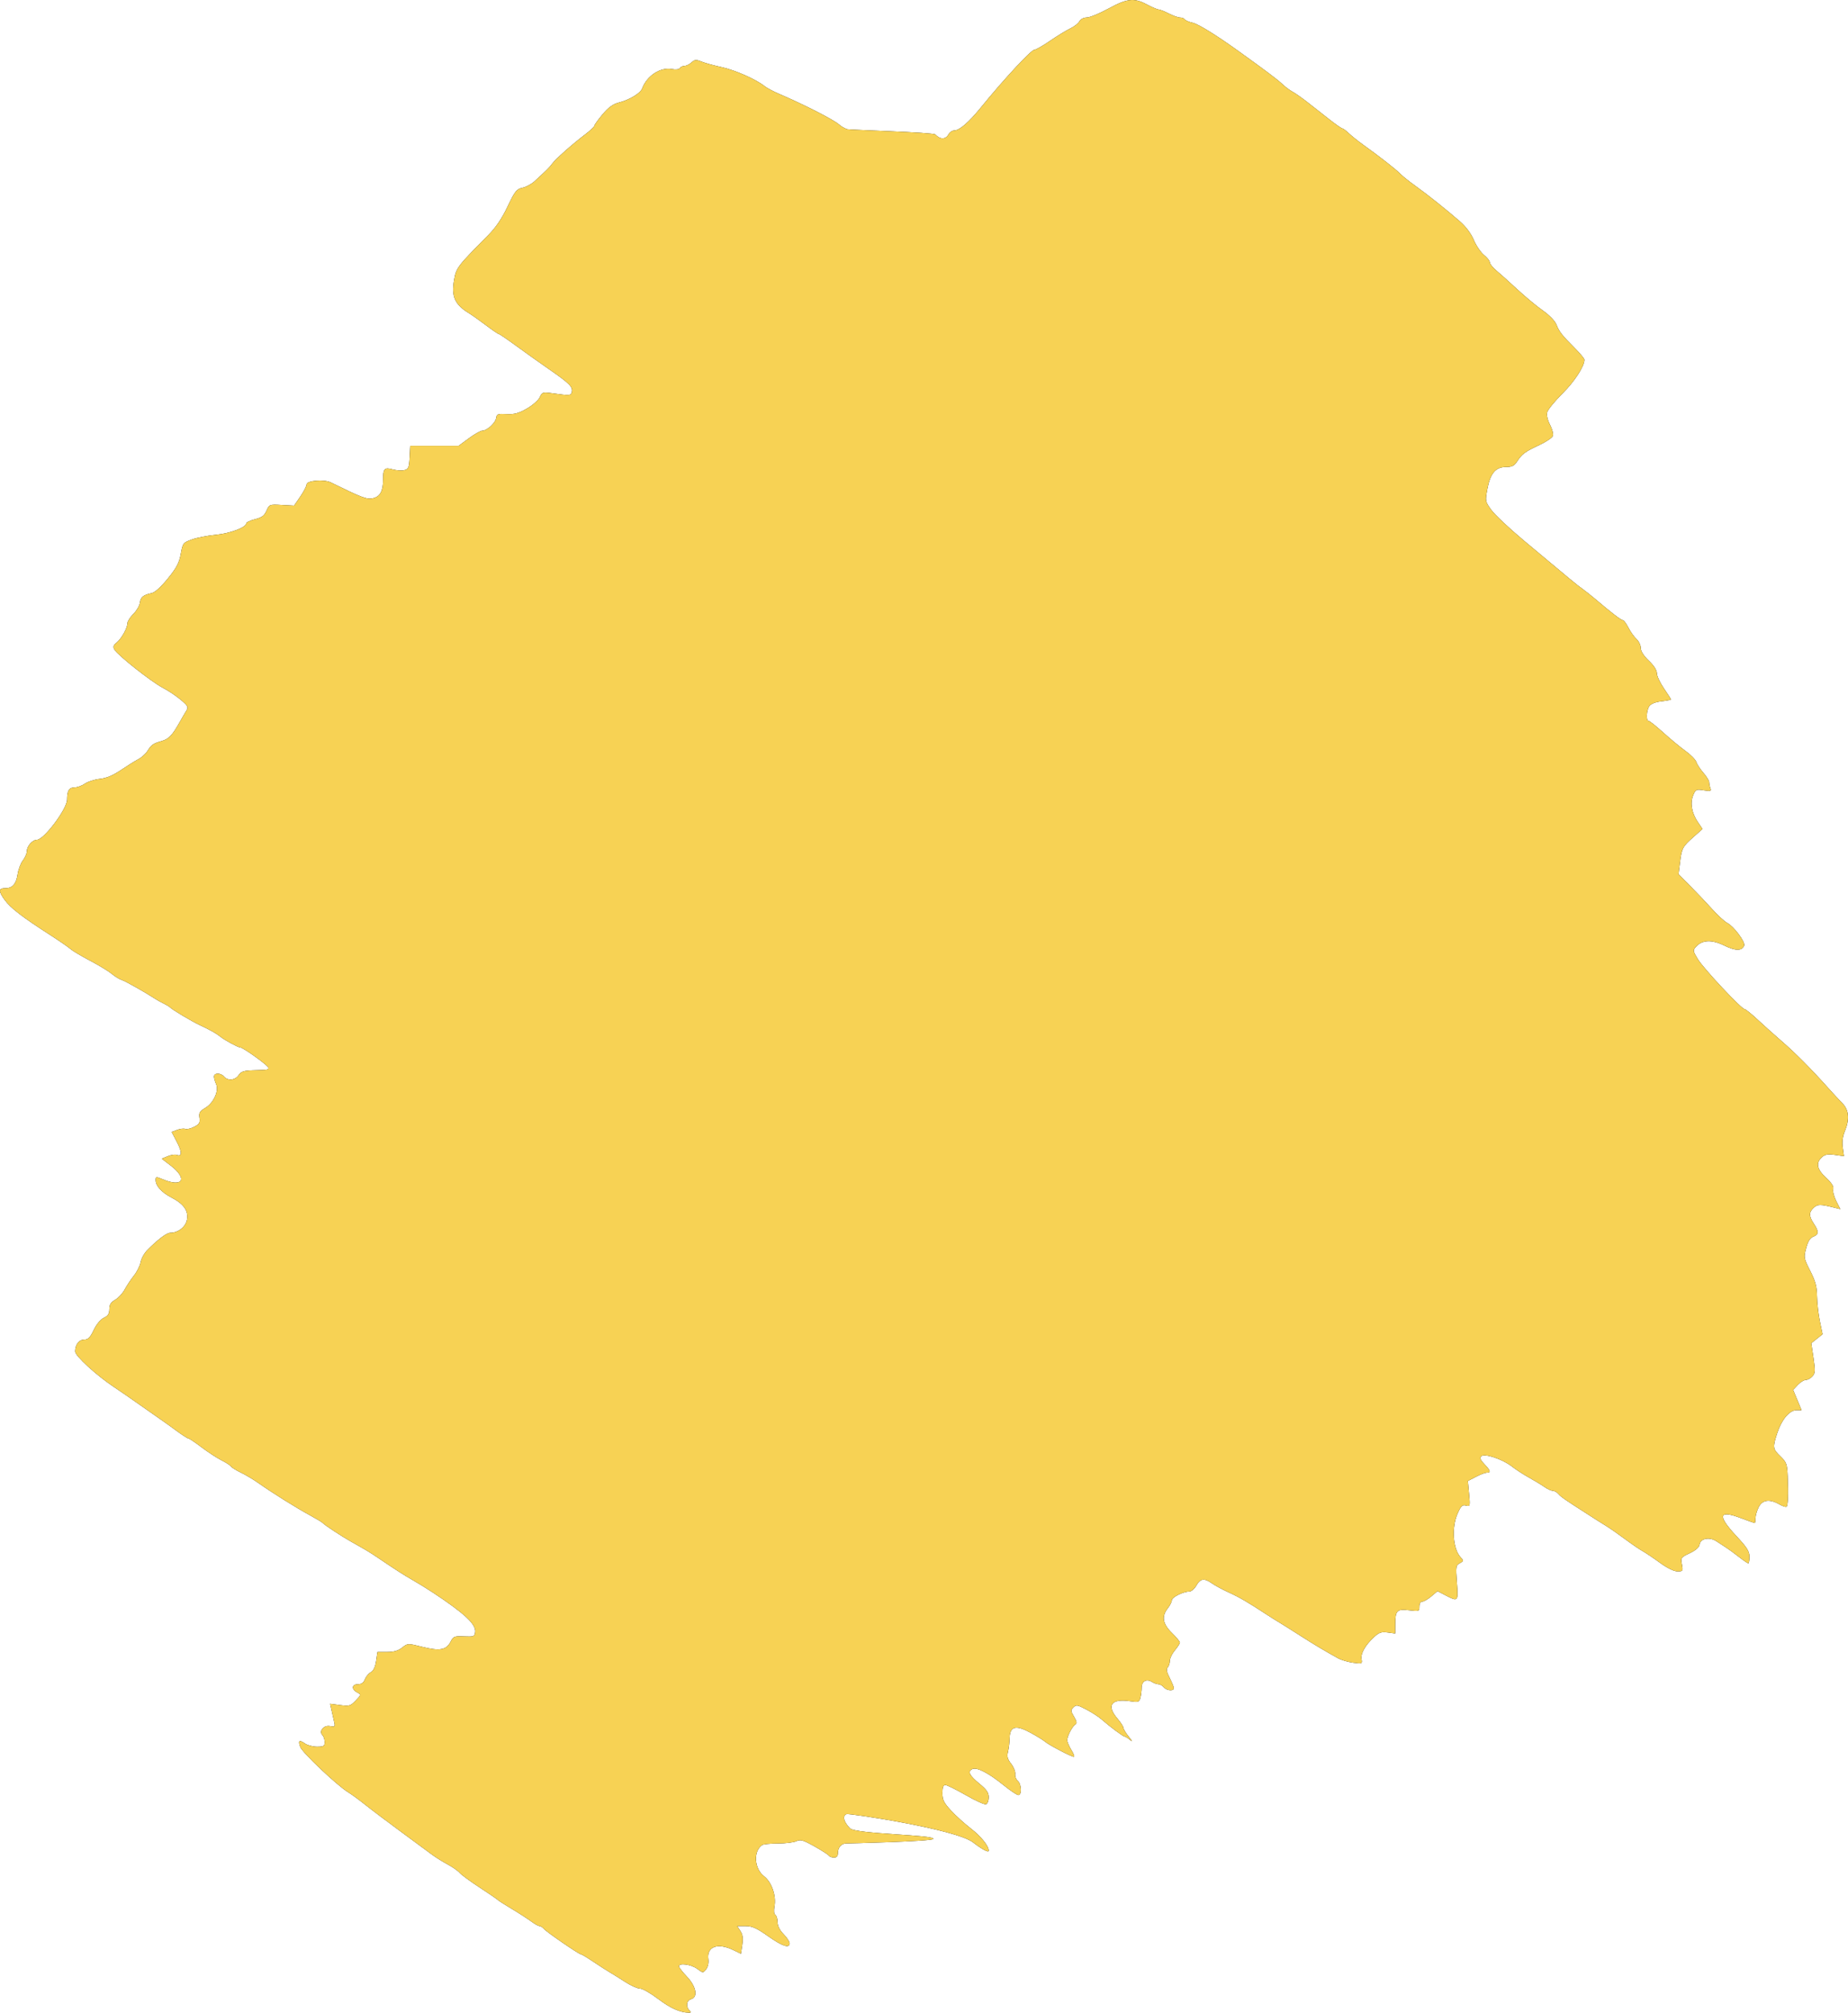 <?xml version="1.0" encoding="UTF-8"?> <svg xmlns="http://www.w3.org/2000/svg" width="1932" height="2104" viewBox="0 0 1932 2104" fill="none"> <path fill-rule="evenodd" clip-rule="evenodd" d="M1158.82 9.028C1149.56 14.076 1139.42 18.243 1136.27 18.287C1132.91 18.334 1129.7 19.985 1128.46 22.307C1127.3 24.473 1122.99 27.843 1118.88 29.796C1114.77 31.749 1105.26 37.56 1097.74 42.711C1090.23 47.862 1082.85 52.075 1081.33 52.075C1078.02 52.075 1049.18 83.192 1025.58 112.236C1012.96 127.773 1003.07 136.345 997.771 136.345C995.587 136.345 992.787 138.241 991.547 140.559C988.677 145.927 982.744 145.95 977.92 140.614C975.851 138.326 888.155 135.842 885.703 135.096C883.252 134.35 879.509 132.193 877.384 130.303C871.568 125.129 841.159 109.6 813.918 97.895C808.131 95.407 801.504 91.849 799.189 89.986C790.491 82.986 768.626 73.301 754.704 70.284C746.767 68.563 737.246 65.942 733.543 64.461C727.713 62.127 726.28 62.245 722.857 65.348C720.683 67.318 717.378 68.929 715.512 68.929C713.647 68.929 711.482 69.962 710.702 71.226C709.869 72.576 706.492 72.995 702.498 72.245C690.362 69.966 676.303 79.147 671.297 92.618C669.488 97.49 658.227 104.297 647.324 107.112C640.856 108.783 636.267 112.071 629.966 119.554C625.252 125.15 621.398 130.51 621.398 131.466C621.398 132.422 617.036 136.518 611.705 140.569C598.133 150.878 580.973 166.103 577.287 171.107C574.352 175.09 572.216 177.218 558.651 189.669C555.552 192.515 549.93 195.505 546.155 196.314C540.03 197.628 538.364 199.742 530.594 216.041C524.515 228.792 518.336 237.88 510.1 246.174C477.78 278.728 476.945 279.84 474.643 293.256C471.782 309.941 475.596 318.427 489.895 327.185C493.367 329.313 501.579 335.119 508.146 340.089C514.712 345.061 520.671 349.127 521.386 349.127C522.102 349.127 530.137 354.579 539.241 361.241C548.346 367.902 563.983 379.03 573.992 385.965C595.219 400.679 598.901 404.315 597.845 409.54C597.023 413.617 595.941 413.705 577.823 411.183C567.351 409.723 566.747 409.907 564.311 415.258C562.91 418.34 556.831 423.687 550.803 427.138C542.099 432.124 537.739 433.306 529.599 432.881C520.408 432.398 519.282 432.828 518.685 437.041C517.955 442.184 509.046 450.251 504.095 450.251C502.381 450.251 496.132 453.807 490.209 458.151L479.438 466.051H454.158H428.878L428.247 478.15C427.691 488.819 427.035 490.397 422.707 491.486C420.005 492.165 414.438 491.792 410.331 490.656C401.848 488.309 400.474 489.877 400.474 501.902C400.474 513.453 397.25 519.221 389.89 520.842C383.452 522.257 378.457 520.382 345.768 504.283C338.632 500.769 320.52 502.315 320.52 506.44C320.52 508.142 317.576 513.816 313.981 519.051L307.441 528.567L294.518 527.857C281.77 527.158 281.555 527.238 278.66 533.821C276.344 539.086 273.791 540.982 266.562 542.804C261.523 544.075 257.399 546.03 257.399 547.149C257.399 551.312 240.396 557.682 225.613 559.058C217.239 559.835 206.052 562.024 200.754 563.918C191.363 567.274 191.069 567.654 189.017 579.028C187.328 588.392 184.652 593.478 175.446 604.808C168.354 613.539 161.934 619.347 158.614 620.036C149.83 621.858 146.974 624.173 146.274 630.039C145.908 633.095 142.832 638.377 139.436 641.777C136.04 645.18 133.26 649.503 133.26 651.388C133.26 656.411 127.102 667.492 121.953 671.727C118.376 674.67 117.937 676.174 119.761 679.227C123.315 685.181 158.376 712.842 170.081 718.929C175.867 721.937 184.389 727.625 189.017 731.569C196.754 738.161 197.206 739.109 194.606 743.31C193.051 745.823 189.907 751.215 187.622 755.289C180.061 768.766 176.471 772.51 169.029 774.663C160.036 777.267 158.279 778.503 154.01 785.243C152.167 788.15 147.93 791.942 144.591 793.67C141.251 795.397 133.103 800.479 126.481 804.964C118.13 810.619 111.364 813.45 104.389 814.208C98.859 814.811 91.823 817.067 88.751 819.225C85.68 821.38 80.809 823.145 77.93 823.145C72.216 823.145 70.139 826.535 70.139 835.864C70.139 845.612 45.901 877.921 38.589 877.921C33.872 877.921 28.058 884.542 28.058 889.917C28.058 892.276 26.196 896.576 23.92 899.473C21.645 902.372 19.165 908.898 18.411 913.978C16.913 924.052 13.029 928.483 5.688 928.483C-1.651 928.483 -1.849 931.441 4.865 940.723C11.081 949.312 22.952 958.436 53.351 977.991C62.358 983.785 71.477 990.097 73.615 992.018C75.753 993.939 85.034 999.467 94.237 1004.3C103.44 1009.14 113.613 1015.32 116.845 1018.05C120.074 1020.77 124.798 1023.66 127.342 1024.46C131.249 1025.71 151.887 1037.35 162.717 1044.43C164.453 1045.56 168.24 1047.65 171.133 1049.07C174.026 1050.48 176.867 1052.17 177.445 1052.81C179.739 1055.35 200.076 1067.51 209.006 1071.68C219.747 1076.69 226.2 1080.33 230.347 1083.71C234.684 1087.25 248.854 1094.92 251.051 1094.92C254.076 1094.92 280.543 1113.97 280.543 1116.15C280.543 1118.45 280.794 1118.4 264.982 1118.88C254.735 1119.19 252.038 1120.07 249.471 1123.94C245.907 1129.32 238.096 1130.1 234.254 1125.46C230.905 1121.42 223.734 1121.36 223.734 1125.36C223.734 1127.05 224.729 1130.61 225.943 1133.28C229.135 1140.3 223.311 1153.05 214.552 1158.23C208.732 1161.67 207.773 1163.3 208.532 1168.48C209.288 1173.64 208.398 1175.18 203.041 1177.95C199.525 1179.77 195.332 1180.76 193.722 1180.14C192.112 1179.52 188.247 1179.98 185.133 1181.17L179.469 1183.33L184.946 1193.81C190.492 1204.43 190.402 1209.48 184.704 1207.29C182.985 1206.63 178.764 1207.26 175.324 1208.69L169.071 1211.28L178.251 1218.3C196.392 1232.17 191.256 1241.63 170.338 1232.88C163.23 1229.91 162.717 1229.95 162.717 1233.46C162.717 1239.67 168.72 1246.36 179.171 1251.83C192.249 1258.66 197.204 1265.78 195.443 1275.18C194.05 1282.61 186.177 1288.74 178.02 1288.74C174.241 1288.74 165.019 1295.68 153.954 1306.85C150.869 1309.96 147.768 1315.59 147.061 1319.36C146.356 1323.13 143.198 1329.47 140.044 1333.44C136.892 1337.42 132.541 1343.96 130.378 1347.99C128.213 1352.02 123.716 1356.88 120.384 1358.79C115.833 1361.41 114.324 1363.85 114.324 1368.58C114.324 1373.39 112.95 1375.54 108.538 1377.63C105.051 1379.29 100.854 1384.36 97.978 1390.39C94.205 1398.29 92.122 1400.39 88.057 1400.39C82.587 1400.39 78.555 1405.66 78.555 1412.8C78.555 1417.41 101.035 1437.95 119.386 1450.1C125.282 1454 138.152 1462.89 147.989 1469.86C157.825 1476.82 167.661 1483.72 169.848 1485.17C172.034 1486.63 178.636 1491.38 184.519 1495.72C190.402 1500.07 195.942 1503.63 196.828 1503.63C197.713 1503.63 203.893 1507.76 210.561 1512.82C217.226 1517.88 226.642 1524.03 231.481 1526.49C236.32 1528.94 240.857 1531.89 241.564 1533.03C242.269 1534.17 246.83 1537.01 251.699 1539.33C256.57 1541.65 264.959 1546.66 270.341 1550.45C284.894 1560.71 309.383 1576.03 323.676 1583.82C330.619 1587.6 336.774 1591.3 337.352 1592.04C338.918 1594.03 357.517 1606.27 367.162 1611.64C382.067 1619.95 386.618 1622.69 396.021 1629.06C414.745 1641.72 422.789 1646.87 432.034 1652.11C437.242 1655.06 446.855 1661.01 453.394 1665.34C485.586 1686.66 497.632 1697.91 496.773 1705.87C496.241 1710.82 495.534 1711.11 485.189 1710.66C474.902 1710.22 473.957 1710.6 470.948 1716.43C466.568 1724.91 459.646 1726.13 441.513 1721.61C426.246 1717.8 426.238 1717.8 420.437 1722.37C416.332 1725.6 411.709 1726.94 404.637 1726.94H394.639L393.221 1736.41C392.274 1742.73 390.406 1746.64 387.62 1748.13C385.32 1749.36 382.562 1752.68 381.489 1755.51C380.132 1759.08 377.92 1760.65 374.226 1760.65C367.674 1760.65 367.129 1765.86 373.334 1769.19C377.725 1771.54 377.714 1771.6 371.871 1777.71C366.434 1783.39 365.195 1783.75 355.552 1782.47L345.116 1781.09L346.717 1788.25C347.597 1792.19 348.828 1797.68 349.451 1800.45C350.467 1804.97 350 1805.39 344.946 1804.42C338.402 1803.17 332.995 1809.8 337.157 1813.96C338.421 1815.23 339.456 1818.45 339.456 1821.11C339.456 1825.31 338.4 1825.96 331.509 1825.96C327.137 1825.96 321.395 1824.44 318.748 1822.58C312.815 1818.42 311.38 1819.57 313.97 1826.39C316.156 1832.14 352.209 1866.26 363.442 1873.2C367.337 1875.61 375.604 1881.64 381.815 1886.62C388.028 1891.59 404.945 1904.36 419.41 1914.99C433.875 1925.62 448.551 1936.45 452.023 1939.05C455.494 1941.65 462.654 1946.11 467.935 1948.96C473.215 1951.81 478.895 1955.79 480.56 1957.8C482.222 1959.81 491.631 1966.72 501.468 1973.15C511.304 1979.59 519.825 1985.42 520.404 1986.12C520.983 1986.81 527.61 1991.05 535.132 1995.54C542.654 2000.03 551.737 2005.9 555.318 2008.58C558.899 2011.26 562.809 2013.46 564.004 2013.46C565.199 2013.46 567.234 2014.73 568.525 2016.29C571.254 2019.58 605.241 2042.95 607.303 2042.95C608.067 2042.95 613.998 2046.51 620.483 2050.85C626.967 2055.2 634.798 2060.23 637.883 2062.03C640.968 2063.83 648.174 2068.33 653.897 2072.03C659.62 2075.74 666.435 2078.77 669.04 2078.77C671.644 2078.77 680.216 2083.66 688.09 2089.63C700.859 2099.32 710.963 2103.85 720.183 2104C722.556 2104.04 722.672 2103.49 720.709 2101.52C716.785 2097.59 717.721 2091.13 722.392 2089.91C729.945 2087.93 727.925 2076.63 718.184 2066.38C713.555 2061.51 709.768 2056.61 709.768 2055.5C709.768 2051.73 722.539 2053.47 728.792 2058.1C734.932 2062.64 735.069 2062.65 738.221 2058.62C740.099 2056.23 741.053 2051.91 740.531 2048.16C738.681 2034.9 750.218 2030.58 766.482 2038.45L774.602 2042.38L775.999 2033.04C777.025 2026.19 776.508 2022.35 774.042 2018.58L770.688 2013.46H779.357C786.365 2013.46 790.885 2015.48 802.956 2023.99C818.039 2034.63 825.49 2037.09 825.49 2031.44C825.49 2029.74 822.649 2025.44 819.178 2021.89C815.094 2017.7 812.866 2013.26 812.866 2009.3C812.866 2005.93 811.835 2002.53 810.572 2001.75C809.167 2000.88 808.817 1997.47 809.67 1992.92C811.734 1981.9 806.783 1967.52 798.827 1961.43C788.402 1953.46 787.306 1935.09 796.875 1928.69C798.148 1927.84 805.535 1927.13 813.293 1927.11C821.05 1927.1 829.704 1926.03 832.524 1924.74C836.927 1922.73 839.612 1923.5 851.54 1930.18C859.18 1934.46 865.967 1938.83 866.624 1939.89C867.28 1940.96 869.656 1941.83 871.903 1941.83C874.762 1941.83 875.987 1940.38 875.987 1936.98C875.987 1931.22 879.629 1927.08 884.704 1927.08C886.722 1927.08 973.838 1924.99 975.63 1922.42C978.69 1918.05 894.505 1917.37 888.594 1911.26C881.973 1904.42 880.458 1898.16 885.001 1896.42C887.734 1895.37 999.172 1912.18 1017.11 1925.89C1027.2 1933.61 1033.63 1936.99 1033.63 1934.58C1033.63 1929.66 1025.62 1919.7 1015.23 1911.7C1008.57 1906.56 999.097 1897.99 994.177 1892.65C986.748 1884.58 985.235 1881.5 985.235 1874.46C985.235 1868.45 986.125 1865.99 988.295 1865.99C989.978 1865.99 999.633 1870.76 1009.75 1876.58C1019.87 1882.41 1029.38 1886.71 1030.89 1886.13C1032.4 1885.55 1033.63 1882.27 1033.63 1878.83C1033.63 1874.01 1031.52 1870.86 1024.35 1864.97C1013.46 1856.04 1011.39 1852.02 1016.35 1849.41C1021.02 1846.95 1033.21 1853.21 1049.66 1866.51C1056.47 1872.02 1063.22 1876.52 1064.66 1876.52C1068.43 1876.52 1067.94 1864.93 1064.03 1861.68C1062.24 1860.19 1061.04 1856.95 1061.36 1854.47C1061.68 1852 1059.76 1847.19 1057.09 1843.79C1053.28 1838.94 1052.57 1836.24 1053.79 1831.26C1054.65 1827.76 1055.43 1821.22 1055.54 1816.72C1055.81 1804.47 1062.05 1802.95 1077.48 1811.4C1084.03 1814.98 1090.81 1819.16 1092.54 1820.7C1096.31 1824.03 1120.06 1836.49 1122.64 1836.49C1123.63 1836.49 1122.47 1833.3 1120.07 1829.4C1117.66 1825.49 1115.69 1820.86 1115.69 1819.1C1115.69 1814.94 1121.02 1804.69 1124.22 1802.71C1126.08 1801.56 1125.72 1799.45 1122.86 1794.6C1119.39 1788.72 1119.32 1787.71 1122.19 1784.83C1125.07 1781.95 1126.48 1782.19 1135.8 1787.11C1141.52 1790.13 1148.56 1794.68 1151.45 1797.22C1160.43 1805.11 1174.28 1815.42 1175.89 1815.42C1176.73 1815.42 1179.36 1817.08 1181.72 1819.11C1184.31 1821.33 1183.75 1820 1180.31 1815.79C1177.17 1811.93 1174.56 1807.67 1174.51 1806.31C1174.47 1804.95 1171.63 1800.55 1168.2 1796.54C1156.36 1782.67 1161.78 1775.41 1181.72 1778.41C1190.06 1779.66 1191.01 1779.35 1192.19 1774.96C1192.9 1772.3 1193.49 1767.49 1193.51 1764.27C1193.54 1757.45 1198.57 1754.63 1204.31 1758.21C1206.45 1759.55 1209.52 1760.65 1211.13 1760.65C1212.74 1760.65 1215.24 1762.07 1216.68 1763.81C1219.66 1767.4 1227.2 1768.09 1227.2 1764.78C1227.2 1763.57 1225.23 1758.72 1222.82 1753.99C1219.68 1747.84 1219.09 1744.76 1220.72 1743.12C1221.97 1741.87 1222.99 1738.74 1222.99 1736.16C1222.99 1733.59 1225.36 1728.66 1228.25 1725.22C1231.15 1721.77 1233.51 1718.1 1233.51 1717.06C1233.51 1716.01 1229.72 1711.45 1225.1 1706.93C1215.44 1697.48 1214.17 1689.72 1220.89 1681.17C1223.2 1678.22 1225.1 1674.47 1225.1 1672.83C1225.1 1669.68 1237.06 1663.75 1243.44 1663.73C1245.5 1663.72 1248.8 1660.87 1250.77 1657.41C1254.93 1650.08 1259.03 1649.5 1266.93 1655.13C1270.04 1657.35 1278.18 1661.73 1285.01 1664.86C1296.12 1669.94 1304.81 1675.03 1324.83 1688.17C1328.19 1690.38 1334.09 1694.08 1337.94 1696.39C1341.79 1698.71 1351.58 1704.87 1359.7 1710.09C1373.61 1719.02 1384.74 1725.67 1398.87 1733.49C1402.24 1735.36 1409.35 1737.45 1414.68 1738.15C1423.98 1739.37 1424.33 1739.22 1423.42 1734.46C1422.31 1728.67 1427.25 1719.9 1436.37 1711.46C1441.78 1706.46 1444.17 1705.64 1450.75 1706.52L1458.64 1707.58L1458.68 1697.77C1458.72 1683.51 1460.42 1681.82 1473.17 1683.33C1483.5 1684.56 1483.89 1684.42 1483.89 1679.44C1483.89 1676.37 1485.11 1674.27 1486.89 1674.27C1488.53 1674.27 1492.8 1671.81 1496.37 1668.8L1502.87 1663.33L1511.33 1667.75C1524.43 1674.58 1524.66 1674.32 1523.12 1654.34C1521.84 1637.69 1522.04 1636.35 1526.14 1634.15C1530.3 1631.92 1530.35 1631.6 1526.93 1627.82C1518.87 1618.9 1517.39 1596.8 1523.88 1582.11C1527.36 1574.23 1528.81 1572.85 1532.57 1573.83C1536.92 1574.97 1537.04 1574.54 1535.83 1561.6L1534.58 1548.19L1542.97 1543.82C1547.58 1541.41 1552.74 1539.44 1554.44 1539.44C1558.91 1539.44 1558.28 1537.29 1551.87 1530.59C1547.66 1526.19 1546.81 1524.05 1548.58 1522.28C1551.85 1519 1570.88 1525.37 1580.62 1533.01C1584.7 1536.21 1592.78 1541.44 1598.56 1544.64C1604.35 1547.84 1611.6 1552.25 1614.67 1554.43C1617.74 1556.61 1621.65 1558.4 1623.35 1558.4C1625.06 1558.4 1627.68 1559.88 1629.18 1561.69C1631.61 1564.62 1636.88 1568.28 1659.58 1582.76C1663.05 1584.98 1667.36 1587.75 1669.15 1588.92C1670.94 1590.1 1675.51 1592.95 1679.29 1595.27C1683.08 1597.59 1691.92 1603.75 1698.94 1608.96C1705.96 1614.18 1714.17 1619.79 1717.2 1621.44C1720.23 1623.09 1728.34 1628.54 1735.22 1633.55C1743.02 1639.23 1750 1642.67 1753.73 1642.67C1759.41 1642.67 1759.64 1642.3 1758.35 1635.41C1757.04 1628.42 1757.35 1627.98 1766.55 1623.65C1772.77 1620.72 1776.33 1617.6 1776.76 1614.72C1777.72 1608.16 1787.14 1606.34 1794.59 1611.27C1797.87 1613.44 1802.44 1616.42 1804.76 1617.89C1807.07 1619.35 1812.91 1623.63 1817.74 1627.4C1822.56 1631.16 1827.06 1634.24 1827.73 1634.24C1828.4 1634.24 1828.96 1631.13 1828.96 1627.32C1828.96 1621.7 1826.37 1617.61 1815.28 1605.72C1795.28 1584.28 1796.68 1578.17 1819.6 1586.81C1827.33 1589.72 1834.03 1592.11 1834.47 1592.11C1834.91 1592.11 1835.27 1589.88 1835.27 1587.17C1835.27 1584.45 1836.76 1579.23 1838.58 1575.58C1842.47 1567.77 1850.02 1566.72 1860.21 1572.58C1863.7 1574.59 1867.1 1575.68 1867.77 1575.02C1869.27 1573.52 1869.68 1561.8 1868.91 1543.24C1868.37 1530.36 1867.7 1528.54 1861.26 1522.29C1853.27 1514.53 1853.09 1513.15 1858.1 1497.81C1862.62 1483.96 1870.93 1474.13 1878.09 1474.13H1883.43L1879.03 1463.53L1874.63 1452.94L1879.51 1447.73C1882.2 1444.87 1885.98 1442.53 1887.91 1442.53C1889.84 1442.53 1892.95 1440.85 1894.81 1438.79C1897.73 1435.55 1897.88 1432.97 1895.9 1419.61L1893.61 1404.17L1899.5 1399.47L1905.39 1394.77L1902.59 1381.25C1901.05 1373.82 1899.71 1362 1899.61 1354.99C1899.48 1344.96 1897.96 1339.32 1892.5 1328.55C1885.79 1315.3 1885.65 1314.52 1888.27 1304.71C1890.18 1297.57 1892.38 1294.04 1895.73 1292.76C1901.58 1290.54 1901.7 1287.45 1896.29 1279.26C1891.01 1271.28 1890.99 1267.2 1896.23 1262.46C1900.34 1258.73 1903.06 1258.74 1918.31 1262.58L1924 1264L1919.73 1255.61C1917.38 1251 1915.93 1245.39 1916.52 1243.16C1917.26 1240.3 1915.02 1236.72 1909.04 1231.17C1899.5 1222.34 1898.14 1215.68 1904.66 1209.77C1907.93 1206.81 1910.88 1206.27 1918.29 1207.29L1927.75 1208.59L1926.52 1199.62C1925.71 1193.67 1926.43 1187.92 1928.67 1182.55C1933.83 1170.21 1932.98 1160.23 1926.21 1153.41C1923.06 1150.23 1916.22 1142.87 1911.01 1137.03C1893.91 1117.86 1876.52 1100.37 1862.86 1088.6C1855.46 1082.22 1844.1 1072.04 1837.61 1065.98C1831.11 1059.91 1824.94 1054.93 1823.88 1054.92C1820.63 1054.87 1780.76 1012.26 1774.99 1002.66C1769.77 994 1769.7 993.453 1773.24 989.534C1779.65 982.445 1789.67 982.07 1802.66 988.434C1814.39 994.184 1821.23 994.205 1823.42 988.496C1824.86 984.716 1812.66 968.376 1805.71 964.797C1802.87 963.333 1795.82 956.865 1790.03 950.424C1784.24 943.982 1773.95 933.132 1767.16 926.313L1754.81 913.912L1756.33 901.71C1758.2 886.626 1758.97 885.179 1770.55 874.889L1779.9 866.591L1775.03 859.405C1768.6 849.926 1766.78 839.454 1770.15 831.324C1772.67 825.216 1773.34 824.904 1781.16 826.156C1788.25 827.291 1789.29 826.988 1788.18 824.091C1787.46 822.222 1786.88 819.383 1786.88 817.779C1786.88 816.176 1784.16 811.75 1780.85 807.945C1777.53 804.138 1774.2 799.04 1773.44 796.615C1772.69 794.19 1767.61 788.993 1762.15 785.068C1756.69 781.143 1746.2 772.463 1738.83 765.779C1731.46 759.092 1724.58 753.623 1723.54 753.623C1720.66 753.623 1721.29 742.284 1724.41 738.012C1726.1 735.692 1730.97 733.804 1737.03 733.12C1742.46 732.509 1746.9 731.634 1746.9 731.177C1746.9 730.72 1743.58 725.523 1739.53 719.628C1735.48 713.731 1732.17 706.606 1732.17 703.794C1732.17 700.566 1729.06 695.719 1723.75 690.662C1718.31 685.482 1715.34 680.782 1715.34 677.379C1715.34 674.483 1713.34 670.307 1710.91 668.099C1708.47 665.891 1704.66 660.532 1702.45 656.185C1700.23 651.841 1697.58 648.285 1696.56 648.285C1694.74 648.285 1684.57 640.494 1668.37 626.695C1663.95 622.926 1657.67 617.948 1654.42 615.631C1648.53 611.432 1643.94 607.652 1592.5 564.586C1577.59 552.106 1562.51 537.868 1558.99 532.945C1552.67 524.124 1552.62 523.814 1554.99 511.035C1558.01 494.769 1563.64 488.172 1574.49 488.172C1580.69 488.172 1583.07 486.98 1586.07 482.379C1591.15 474.558 1594.29 472.235 1609.28 465.234C1616.33 461.941 1622.69 457.679 1623.42 455.766C1624.16 453.851 1622.85 448.61 1620.51 444.118C1617.91 439.134 1616.74 434.016 1617.5 430.987C1618.19 428.256 1625.38 419.433 1633.47 411.377C1646.19 398.722 1656.42 382.953 1656.42 376.022C1656.42 374.886 1651.93 369.444 1646.43 363.929C1632.71 350.153 1630.21 346.976 1627.19 339.381C1625.63 335.465 1619.86 329.49 1612.96 324.634C1606.57 320.144 1594.56 310.186 1586.28 302.5C1577.99 294.815 1568.13 285.962 1564.37 282.825C1560.61 279.688 1557.53 275.854 1557.53 274.304C1557.53 272.751 1554.79 269.281 1551.44 266.589C1548.09 263.898 1543.28 256.828 1540.77 250.879C1537.89 244.08 1532.53 236.886 1526.34 231.511C1511.57 218.671 1492.65 203.588 1479.69 194.31C1473.32 189.756 1466.21 184.057 1463.89 181.647C1459.54 177.13 1442.44 163.754 1425.29 151.455C1419.91 147.6 1413.09 142.149 1410.14 139.341C1407.18 136.535 1404.09 134.239 1403.27 134.239C1402.45 134.239 1396.35 129.977 1389.71 124.767C1383.07 119.557 1372.84 111.53 1366.97 106.929C1361.1 102.328 1354 97.343 1351.19 95.853C1348.38 94.362 1343.6 90.776 1340.58 87.884C1335.8 83.312 1323.28 73.899 1294.53 53.253C1271.09 36.424 1252.67 25.061 1246.69 23.75C1242.94 22.928 1239.33 21.382 1238.67 20.312C1238.01 19.242 1235.84 18.367 1233.83 18.367C1231.83 18.367 1226.48 16.471 1221.94 14.154C1217.4 11.836 1212.61 9.94 1211.29 9.94C1209.97 9.94 1204.44 7.57 1199 4.673C1185.56 -2.481 1178.53 -1.718 1158.82 9.028Z" fill="#0B0B0B"></path> <path fill-rule="evenodd" clip-rule="evenodd" d="M1158.82 9.028C1149.56 14.076 1139.42 18.243 1136.27 18.287C1132.91 18.334 1129.7 19.985 1128.46 22.307C1127.3 24.473 1122.99 27.843 1118.88 29.796C1114.77 31.749 1105.26 37.56 1097.74 42.711C1090.23 47.862 1082.85 52.075 1081.33 52.075C1078.02 52.075 1049.18 83.192 1025.58 112.236C1012.96 127.773 1003.07 136.345 997.771 136.345C995.587 136.345 992.787 138.241 991.547 140.559C988.677 145.927 982.744 145.95 977.92 140.614C975.851 138.326 888.155 135.842 885.703 135.096C883.252 134.35 879.509 132.193 877.384 130.303C871.568 125.129 841.159 109.6 813.918 97.895C808.131 95.407 801.504 91.849 799.189 89.986C790.491 82.986 768.626 73.301 754.704 70.284C746.767 68.563 737.246 65.942 733.543 64.461C727.713 62.127 726.28 62.245 722.857 65.348C720.683 67.318 717.378 68.929 715.512 68.929C713.647 68.929 711.482 69.962 710.702 71.226C709.869 72.576 706.492 72.995 702.498 72.245C690.362 69.966 676.303 79.147 671.297 92.618C669.488 97.49 658.227 104.297 647.324 107.112C640.856 108.783 636.267 112.071 629.966 119.554C625.252 125.15 621.398 130.51 621.398 131.466C621.398 132.422 617.036 136.518 611.705 140.569C598.133 150.878 580.973 166.103 577.287 171.107C574.352 175.09 572.216 177.218 558.651 189.669C555.552 192.515 549.93 195.505 546.155 196.314C540.03 197.628 538.364 199.742 530.594 216.041C524.515 228.792 518.336 237.88 510.1 246.174C477.78 278.728 476.945 279.84 474.643 293.256C471.782 309.941 475.596 318.427 489.895 327.185C493.367 329.313 501.579 335.119 508.146 340.089C514.712 345.061 520.671 349.127 521.386 349.127C522.102 349.127 530.137 354.579 539.241 361.241C548.346 367.902 563.983 379.03 573.992 385.965C595.219 400.679 598.901 404.315 597.845 409.54C597.023 413.617 595.941 413.705 577.823 411.183C567.351 409.723 566.747 409.907 564.311 415.258C562.91 418.34 556.831 423.687 550.803 427.138C542.099 432.124 537.739 433.306 529.599 432.881C520.408 432.398 519.282 432.828 518.685 437.041C517.955 442.184 509.046 450.251 504.095 450.251C502.381 450.251 496.132 453.807 490.209 458.151L479.438 466.051H454.158H428.878L428.247 478.15C427.691 488.819 427.035 490.397 422.707 491.486C420.005 492.165 414.438 491.792 410.331 490.656C401.848 488.309 400.474 489.877 400.474 501.902C400.474 513.453 397.25 519.221 389.89 520.842C383.452 522.257 378.457 520.382 345.768 504.283C338.632 500.769 320.52 502.315 320.52 506.44C320.52 508.142 317.576 513.816 313.981 519.051L307.441 528.567L294.518 527.857C281.77 527.158 281.555 527.238 278.66 533.821C276.344 539.086 273.791 540.982 266.562 542.804C261.523 544.075 257.399 546.03 257.399 547.149C257.399 551.312 240.396 557.682 225.613 559.058C217.239 559.835 206.052 562.024 200.754 563.918C191.363 567.274 191.069 567.654 189.017 579.028C187.328 588.392 184.652 593.478 175.446 604.808C168.354 613.539 161.934 619.347 158.614 620.036C149.83 621.858 146.974 624.173 146.274 630.039C145.908 633.095 142.832 638.377 139.436 641.777C136.04 645.18 133.26 649.503 133.26 651.388C133.26 656.411 127.102 667.492 121.953 671.727C118.376 674.67 117.937 676.174 119.761 679.227C123.315 685.181 158.376 712.842 170.081 718.929C175.867 721.937 184.389 727.625 189.017 731.569C196.754 738.161 197.206 739.109 194.606 743.31C193.051 745.823 189.907 751.215 187.622 755.289C180.061 768.766 176.471 772.51 169.029 774.663C160.036 777.267 158.279 778.503 154.01 785.243C152.167 788.15 147.93 791.942 144.591 793.67C141.251 795.397 133.103 800.479 126.481 804.964C118.13 810.619 111.364 813.45 104.389 814.208C98.859 814.811 91.823 817.067 88.751 819.225C85.68 821.38 80.809 823.145 77.93 823.145C72.216 823.145 70.139 826.535 70.139 835.864C70.139 845.612 45.901 877.921 38.589 877.921C33.872 877.921 28.058 884.542 28.058 889.917C28.058 892.276 26.196 896.576 23.92 899.473C21.645 902.372 19.165 908.898 18.411 913.978C16.913 924.052 13.029 928.483 5.688 928.483C-1.651 928.483 -1.849 931.441 4.865 940.723C11.081 949.312 22.952 958.436 53.351 977.991C62.358 983.785 71.477 990.097 73.615 992.018C75.753 993.939 85.034 999.467 94.237 1004.3C103.44 1009.14 113.613 1015.32 116.845 1018.05C120.074 1020.77 124.798 1023.66 127.342 1024.46C131.249 1025.71 151.887 1037.35 162.717 1044.43C164.453 1045.56 168.24 1047.65 171.133 1049.07C174.026 1050.48 176.867 1052.17 177.445 1052.81C179.739 1055.35 200.076 1067.51 209.006 1071.68C219.747 1076.69 226.2 1080.33 230.347 1083.71C234.684 1087.25 248.854 1094.92 251.051 1094.92C254.076 1094.92 280.543 1113.97 280.543 1116.15C280.543 1118.45 280.794 1118.4 264.982 1118.88C254.735 1119.19 252.038 1120.07 249.471 1123.94C245.907 1129.32 238.096 1130.1 234.254 1125.46C230.905 1121.42 223.734 1121.36 223.734 1125.36C223.734 1127.05 224.729 1130.61 225.943 1133.28C229.135 1140.3 223.311 1153.05 214.552 1158.23C208.732 1161.67 207.773 1163.3 208.532 1168.48C209.288 1173.64 208.398 1175.18 203.041 1177.95C199.525 1179.77 195.332 1180.76 193.722 1180.14C192.112 1179.52 188.247 1179.98 185.133 1181.17L179.469 1183.33L184.946 1193.81C190.492 1204.43 190.402 1209.48 184.704 1207.29C182.985 1206.63 178.764 1207.26 175.324 1208.69L169.071 1211.28L178.251 1218.3C196.392 1232.17 191.256 1241.63 170.338 1232.88C163.23 1229.91 162.717 1229.95 162.717 1233.46C162.717 1239.67 168.72 1246.36 179.171 1251.83C192.249 1258.66 197.204 1265.78 195.443 1275.18C194.05 1282.61 186.177 1288.74 178.02 1288.74C174.241 1288.74 165.019 1295.68 153.954 1306.85C150.869 1309.96 147.768 1315.59 147.061 1319.36C146.356 1323.13 143.198 1329.47 140.044 1333.44C136.892 1337.42 132.541 1343.96 130.378 1347.99C128.213 1352.02 123.716 1356.88 120.384 1358.79C115.833 1361.41 114.324 1363.85 114.324 1368.58C114.324 1373.39 112.95 1375.54 108.538 1377.63C105.051 1379.29 100.854 1384.36 97.978 1390.39C94.205 1398.29 92.122 1400.39 88.057 1400.39C82.587 1400.39 78.555 1405.66 78.555 1412.8C78.555 1417.41 101.035 1437.95 119.386 1450.1C125.282 1454 138.152 1462.89 147.989 1469.86C157.825 1476.82 167.661 1483.72 169.848 1485.17C172.034 1486.63 178.636 1491.38 184.519 1495.72C190.402 1500.07 195.942 1503.63 196.828 1503.63C197.713 1503.63 203.893 1507.76 210.561 1512.82C217.226 1517.88 226.642 1524.03 231.481 1526.49C236.32 1528.94 240.857 1531.89 241.564 1533.03C242.269 1534.17 246.83 1537.01 251.699 1539.33C256.57 1541.65 264.959 1546.66 270.341 1550.45C284.894 1560.71 309.383 1576.03 323.676 1583.82C330.619 1587.6 336.774 1591.3 337.352 1592.04C338.918 1594.03 357.517 1606.27 367.162 1611.64C382.067 1619.95 386.618 1622.69 396.021 1629.06C414.745 1641.72 422.789 1646.87 432.034 1652.11C437.242 1655.06 446.855 1661.01 453.394 1665.34C485.586 1686.66 497.632 1697.91 496.773 1705.87C496.241 1710.82 495.534 1711.11 485.189 1710.66C474.902 1710.22 473.957 1710.6 470.948 1716.43C466.568 1724.91 459.646 1726.13 441.513 1721.61C426.246 1717.8 426.238 1717.8 420.437 1722.37C416.332 1725.6 411.709 1726.94 404.637 1726.94H394.639L393.221 1736.41C392.274 1742.73 390.406 1746.64 387.62 1748.13C385.32 1749.36 382.562 1752.68 381.489 1755.51C380.132 1759.08 377.92 1760.65 374.226 1760.65C367.674 1760.65 367.129 1765.86 373.334 1769.19C377.725 1771.54 377.714 1771.6 371.871 1777.71C366.434 1783.39 365.195 1783.75 355.552 1782.47L345.116 1781.09L346.717 1788.25C347.597 1792.19 348.828 1797.68 349.451 1800.45C350.467 1804.97 350 1805.39 344.946 1804.42C338.402 1803.17 332.995 1809.8 337.157 1813.96C338.421 1815.23 339.456 1818.45 339.456 1821.11C339.456 1825.31 338.4 1825.96 331.509 1825.96C327.137 1825.96 321.395 1824.44 318.748 1822.58C312.815 1818.42 311.38 1819.57 313.97 1826.39C316.156 1832.14 352.209 1866.26 363.442 1873.2C367.337 1875.61 375.604 1881.64 381.815 1886.62C388.028 1891.59 404.945 1904.36 419.41 1914.99C433.875 1925.62 448.551 1936.45 452.023 1939.05C455.494 1941.65 462.654 1946.11 467.935 1948.96C473.215 1951.81 478.895 1955.79 480.56 1957.8C482.222 1959.81 491.631 1966.72 501.468 1973.15C511.304 1979.59 519.825 1985.42 520.404 1986.12C520.983 1986.81 527.61 1991.05 535.132 1995.54C542.654 2000.03 551.737 2005.9 555.318 2008.58C558.899 2011.26 562.809 2013.46 564.004 2013.46C565.199 2013.46 567.234 2014.73 568.525 2016.29C571.254 2019.58 605.241 2042.95 607.303 2042.95C608.067 2042.95 613.998 2046.51 620.483 2050.85C626.967 2055.2 634.798 2060.23 637.883 2062.03C640.968 2063.83 648.174 2068.33 653.897 2072.03C659.62 2075.74 666.435 2078.77 669.04 2078.77C671.644 2078.77 680.216 2083.66 688.09 2089.63C700.859 2099.32 710.963 2103.85 720.183 2104C722.556 2104.04 722.672 2103.49 720.709 2101.52C716.785 2097.59 717.721 2091.13 722.392 2089.91C729.945 2087.93 727.925 2076.63 718.184 2066.38C713.555 2061.51 709.768 2056.61 709.768 2055.5C709.768 2051.73 722.539 2053.47 728.792 2058.1C734.932 2062.64 735.069 2062.65 738.221 2058.62C740.099 2056.23 741.053 2051.91 740.531 2048.16C738.681 2034.9 750.218 2030.58 766.482 2038.45L774.602 2042.38L775.999 2033.04C777.025 2026.19 776.508 2022.35 774.042 2018.58L770.688 2013.46H779.357C786.365 2013.46 790.885 2015.48 802.956 2023.99C818.039 2034.63 825.49 2037.09 825.49 2031.44C825.49 2029.74 822.649 2025.44 819.178 2021.89C815.094 2017.7 812.866 2013.26 812.866 2009.3C812.866 2005.93 811.835 2002.53 810.572 2001.75C809.167 2000.88 808.817 1997.47 809.67 1992.92C811.734 1981.9 806.783 1967.52 798.827 1961.43C788.402 1953.46 787.306 1935.09 796.875 1928.69C798.148 1927.84 805.535 1927.13 813.293 1927.11C821.05 1927.1 829.704 1926.03 832.524 1924.74C836.927 1922.73 839.612 1923.5 851.54 1930.18C859.18 1934.46 865.967 1938.83 866.624 1939.89C867.28 1940.96 869.656 1941.83 871.903 1941.83C874.762 1941.83 875.987 1940.38 875.987 1936.98C875.987 1931.22 879.629 1927.08 884.704 1927.08C886.722 1927.08 973.838 1924.99 975.63 1922.42C978.69 1918.05 894.505 1917.37 888.594 1911.26C881.973 1904.42 880.458 1898.16 885.001 1896.42C887.734 1895.37 999.172 1912.18 1017.11 1925.89C1027.2 1933.61 1033.63 1936.99 1033.63 1934.58C1033.63 1929.66 1025.62 1919.7 1015.23 1911.7C1008.57 1906.56 999.097 1897.99 994.177 1892.65C986.748 1884.58 985.235 1881.5 985.235 1874.46C985.235 1868.45 986.125 1865.99 988.295 1865.99C989.978 1865.99 999.633 1870.76 1009.75 1876.58C1019.87 1882.41 1029.38 1886.71 1030.89 1886.13C1032.4 1885.55 1033.63 1882.27 1033.63 1878.83C1033.63 1874.01 1031.52 1870.86 1024.35 1864.97C1013.46 1856.04 1011.39 1852.02 1016.35 1849.41C1021.02 1846.95 1033.21 1853.21 1049.66 1866.51C1056.47 1872.02 1063.22 1876.52 1064.66 1876.52C1068.43 1876.52 1067.94 1864.93 1064.03 1861.68C1062.24 1860.19 1061.04 1856.95 1061.36 1854.47C1061.68 1852 1059.76 1847.19 1057.09 1843.79C1053.28 1838.94 1052.57 1836.24 1053.79 1831.26C1054.65 1827.76 1055.43 1821.22 1055.54 1816.72C1055.81 1804.47 1062.05 1802.95 1077.48 1811.4C1084.03 1814.98 1090.81 1819.16 1092.54 1820.7C1096.31 1824.03 1120.06 1836.49 1122.64 1836.49C1123.63 1836.49 1122.47 1833.3 1120.07 1829.4C1117.66 1825.49 1115.69 1820.86 1115.69 1819.1C1115.69 1814.94 1121.02 1804.69 1124.22 1802.71C1126.08 1801.56 1125.72 1799.45 1122.86 1794.6C1119.39 1788.72 1119.32 1787.71 1122.19 1784.83C1125.07 1781.95 1126.48 1782.19 1135.8 1787.11C1141.52 1790.13 1148.56 1794.68 1151.45 1797.22C1160.43 1805.11 1174.28 1815.42 1175.89 1815.42C1176.73 1815.42 1179.36 1817.08 1181.72 1819.11C1184.31 1821.33 1183.75 1820 1180.31 1815.79C1177.17 1811.93 1174.56 1807.67 1174.51 1806.31C1174.47 1804.95 1171.63 1800.55 1168.2 1796.54C1156.36 1782.67 1161.78 1775.41 1181.72 1778.41C1190.06 1779.66 1191.01 1779.35 1192.19 1774.96C1192.9 1772.3 1193.49 1767.49 1193.51 1764.27C1193.54 1757.45 1198.57 1754.63 1204.31 1758.21C1206.45 1759.55 1209.52 1760.65 1211.13 1760.65C1212.74 1760.65 1215.24 1762.07 1216.68 1763.81C1219.66 1767.4 1227.2 1768.09 1227.2 1764.78C1227.2 1763.57 1225.23 1758.72 1222.82 1753.99C1219.68 1747.84 1219.09 1744.76 1220.72 1743.12C1221.97 1741.87 1222.99 1738.74 1222.99 1736.16C1222.99 1733.59 1225.36 1728.66 1228.25 1725.22C1231.15 1721.77 1233.51 1718.1 1233.51 1717.06C1233.51 1716.01 1229.72 1711.45 1225.1 1706.93C1215.44 1697.48 1214.17 1689.72 1220.89 1681.17C1223.2 1678.22 1225.1 1674.47 1225.1 1672.83C1225.1 1669.68 1237.06 1663.75 1243.44 1663.73C1245.5 1663.72 1248.8 1660.87 1250.77 1657.41C1254.93 1650.08 1259.03 1649.5 1266.93 1655.13C1270.04 1657.35 1278.18 1661.73 1285.01 1664.86C1296.12 1669.94 1304.81 1675.03 1324.83 1688.17C1328.19 1690.38 1334.09 1694.08 1337.94 1696.39C1341.79 1698.71 1351.58 1704.87 1359.7 1710.09C1373.61 1719.02 1384.74 1725.67 1398.87 1733.49C1402.24 1735.36 1409.35 1737.45 1414.68 1738.15C1423.98 1739.37 1424.33 1739.22 1423.42 1734.46C1422.31 1728.67 1427.25 1719.9 1436.37 1711.46C1441.78 1706.46 1444.17 1705.64 1450.75 1706.52L1458.64 1707.58L1458.68 1697.77C1458.72 1683.51 1460.42 1681.82 1473.17 1683.33C1483.5 1684.56 1483.89 1684.42 1483.89 1679.44C1483.89 1676.37 1485.11 1674.27 1486.89 1674.27C1488.53 1674.27 1492.8 1671.81 1496.37 1668.8L1502.87 1663.33L1511.33 1667.75C1524.43 1674.58 1524.66 1674.32 1523.12 1654.34C1521.84 1637.69 1522.04 1636.35 1526.14 1634.15C1530.3 1631.92 1530.35 1631.6 1526.93 1627.82C1518.87 1618.9 1517.39 1596.8 1523.88 1582.11C1527.36 1574.23 1528.81 1572.85 1532.57 1573.83C1536.92 1574.97 1537.04 1574.54 1535.83 1561.6L1534.58 1548.19L1542.97 1543.82C1547.58 1541.41 1552.74 1539.44 1554.44 1539.44C1558.91 1539.44 1558.28 1537.29 1551.87 1530.59C1547.66 1526.19 1546.81 1524.05 1548.58 1522.28C1551.85 1519 1570.88 1525.37 1580.62 1533.01C1584.7 1536.21 1592.78 1541.44 1598.56 1544.64C1604.35 1547.84 1611.6 1552.25 1614.67 1554.43C1617.74 1556.61 1621.65 1558.4 1623.35 1558.4C1625.06 1558.4 1627.68 1559.88 1629.18 1561.69C1631.61 1564.62 1636.88 1568.28 1659.58 1582.76C1663.05 1584.98 1667.36 1587.75 1669.15 1588.92C1670.94 1590.1 1675.51 1592.95 1679.29 1595.27C1683.08 1597.59 1691.92 1603.75 1698.94 1608.96C1705.96 1614.18 1714.17 1619.79 1717.2 1621.44C1720.23 1623.09 1728.34 1628.54 1735.22 1633.55C1743.02 1639.23 1750 1642.67 1753.73 1642.67C1759.41 1642.67 1759.64 1642.3 1758.35 1635.41C1757.04 1628.42 1757.35 1627.98 1766.55 1623.65C1772.77 1620.72 1776.33 1617.6 1776.76 1614.72C1777.72 1608.16 1787.14 1606.34 1794.59 1611.27C1797.87 1613.44 1802.44 1616.42 1804.76 1617.89C1807.07 1619.35 1812.91 1623.63 1817.74 1627.4C1822.56 1631.16 1827.06 1634.24 1827.73 1634.24C1828.4 1634.24 1828.96 1631.13 1828.96 1627.32C1828.96 1621.7 1826.37 1617.61 1815.28 1605.72C1795.28 1584.28 1796.68 1578.17 1819.6 1586.81C1827.33 1589.72 1834.03 1592.11 1834.47 1592.11C1834.91 1592.11 1835.27 1589.88 1835.27 1587.17C1835.27 1584.45 1836.76 1579.23 1838.58 1575.58C1842.47 1567.77 1850.02 1566.72 1860.21 1572.58C1863.7 1574.59 1867.1 1575.68 1867.77 1575.02C1869.27 1573.52 1869.68 1561.8 1868.91 1543.24C1868.37 1530.36 1867.7 1528.54 1861.26 1522.29C1853.27 1514.53 1853.09 1513.15 1858.1 1497.81C1862.62 1483.96 1870.93 1474.13 1878.09 1474.13H1883.43L1879.03 1463.53L1874.63 1452.94L1879.51 1447.73C1882.2 1444.87 1885.98 1442.53 1887.91 1442.53C1889.84 1442.53 1892.95 1440.85 1894.81 1438.79C1897.73 1435.55 1897.88 1432.97 1895.9 1419.61L1893.61 1404.17L1899.5 1399.47L1905.39 1394.77L1902.59 1381.25C1901.05 1373.82 1899.71 1362 1899.61 1354.99C1899.48 1344.96 1897.96 1339.32 1892.5 1328.55C1885.79 1315.3 1885.65 1314.52 1888.27 1304.71C1890.18 1297.57 1892.38 1294.04 1895.73 1292.76C1901.58 1290.54 1901.7 1287.45 1896.29 1279.26C1891.01 1271.28 1890.99 1267.2 1896.23 1262.46C1900.34 1258.73 1903.06 1258.74 1918.31 1262.58L1924 1264L1919.73 1255.61C1917.38 1251 1915.93 1245.39 1916.52 1243.16C1917.26 1240.3 1915.02 1236.72 1909.04 1231.17C1899.5 1222.34 1898.14 1215.68 1904.66 1209.77C1907.93 1206.81 1910.88 1206.27 1918.29 1207.29L1927.75 1208.59L1926.52 1199.62C1925.71 1193.67 1926.43 1187.92 1928.67 1182.55C1933.83 1170.21 1932.98 1160.23 1926.21 1153.41C1923.06 1150.23 1916.22 1142.87 1911.01 1137.03C1893.91 1117.86 1876.52 1100.37 1862.86 1088.6C1855.46 1082.22 1844.1 1072.04 1837.61 1065.98C1831.11 1059.91 1824.94 1054.93 1823.88 1054.92C1820.63 1054.87 1780.76 1012.26 1774.99 1002.66C1769.77 994 1769.7 993.453 1773.24 989.534C1779.65 982.445 1789.67 982.07 1802.66 988.434C1814.39 994.184 1821.23 994.205 1823.42 988.496C1824.86 984.716 1812.66 968.376 1805.71 964.797C1802.87 963.333 1795.82 956.865 1790.03 950.424C1784.24 943.982 1773.95 933.132 1767.16 926.313L1754.81 913.912L1756.33 901.71C1758.2 886.626 1758.97 885.179 1770.55 874.889L1779.9 866.591L1775.03 859.405C1768.6 849.926 1766.78 839.454 1770.15 831.324C1772.67 825.216 1773.34 824.904 1781.16 826.156C1788.25 827.291 1789.29 826.988 1788.18 824.091C1787.46 822.222 1786.88 819.383 1786.88 817.779C1786.88 816.176 1784.16 811.75 1780.85 807.945C1777.53 804.138 1774.2 799.04 1773.44 796.615C1772.69 794.19 1767.61 788.993 1762.15 785.068C1756.69 781.143 1746.2 772.463 1738.83 765.779C1731.46 759.092 1724.58 753.623 1723.54 753.623C1720.66 753.623 1721.29 742.284 1724.41 738.012C1726.1 735.692 1730.97 733.804 1737.03 733.12C1742.46 732.509 1746.9 731.634 1746.9 731.177C1746.9 730.72 1743.58 725.523 1739.53 719.628C1735.48 713.731 1732.17 706.606 1732.17 703.794C1732.17 700.566 1729.06 695.719 1723.75 690.662C1718.31 685.482 1715.34 680.782 1715.34 677.379C1715.34 674.483 1713.34 670.307 1710.91 668.099C1708.47 665.891 1704.66 660.532 1702.45 656.185C1700.23 651.841 1697.58 648.285 1696.56 648.285C1694.74 648.285 1684.57 640.494 1668.37 626.695C1663.95 622.926 1657.67 617.948 1654.42 615.631C1648.53 611.432 1643.94 607.652 1592.5 564.586C1577.59 552.106 1562.51 537.868 1558.99 532.945C1552.67 524.124 1552.62 523.814 1554.99 511.035C1558.01 494.769 1563.64 488.172 1574.49 488.172C1580.69 488.172 1583.07 486.98 1586.07 482.379C1591.15 474.558 1594.29 472.235 1609.28 465.234C1616.33 461.941 1622.69 457.679 1623.42 455.766C1624.16 453.851 1622.85 448.61 1620.51 444.118C1617.91 439.134 1616.74 434.016 1617.5 430.987C1618.19 428.256 1625.38 419.433 1633.47 411.377C1646.19 398.722 1656.42 382.953 1656.42 376.022C1656.42 374.886 1651.93 369.444 1646.43 363.929C1632.71 350.153 1630.21 346.976 1627.19 339.381C1625.63 335.465 1619.86 329.49 1612.96 324.634C1606.57 320.144 1594.56 310.186 1586.28 302.5C1577.99 294.815 1568.13 285.962 1564.37 282.825C1560.61 279.688 1557.53 275.854 1557.53 274.304C1557.53 272.751 1554.79 269.281 1551.44 266.589C1548.09 263.898 1543.28 256.828 1540.77 250.879C1537.89 244.08 1532.53 236.886 1526.34 231.511C1511.57 218.671 1492.65 203.588 1479.69 194.31C1473.32 189.756 1466.21 184.057 1463.89 181.647C1459.54 177.13 1442.44 163.754 1425.29 151.455C1419.91 147.6 1413.09 142.149 1410.14 139.341C1407.18 136.535 1404.09 134.239 1403.27 134.239C1402.45 134.239 1396.35 129.977 1389.71 124.767C1383.07 119.557 1372.84 111.53 1366.97 106.929C1361.1 102.328 1354 97.343 1351.19 95.853C1348.38 94.362 1343.6 90.776 1340.58 87.884C1335.8 83.312 1323.28 73.899 1294.53 53.253C1271.09 36.424 1252.67 25.061 1246.69 23.75C1242.94 22.928 1239.33 21.382 1238.67 20.312C1238.01 19.242 1235.84 18.367 1233.83 18.367C1231.83 18.367 1226.48 16.471 1221.94 14.154C1217.4 11.836 1212.61 9.94 1211.29 9.94C1209.97 9.94 1204.44 7.57 1199 4.673C1185.56 -2.481 1178.53 -1.718 1158.82 9.028Z" fill="#F7D254"></path> </svg> 